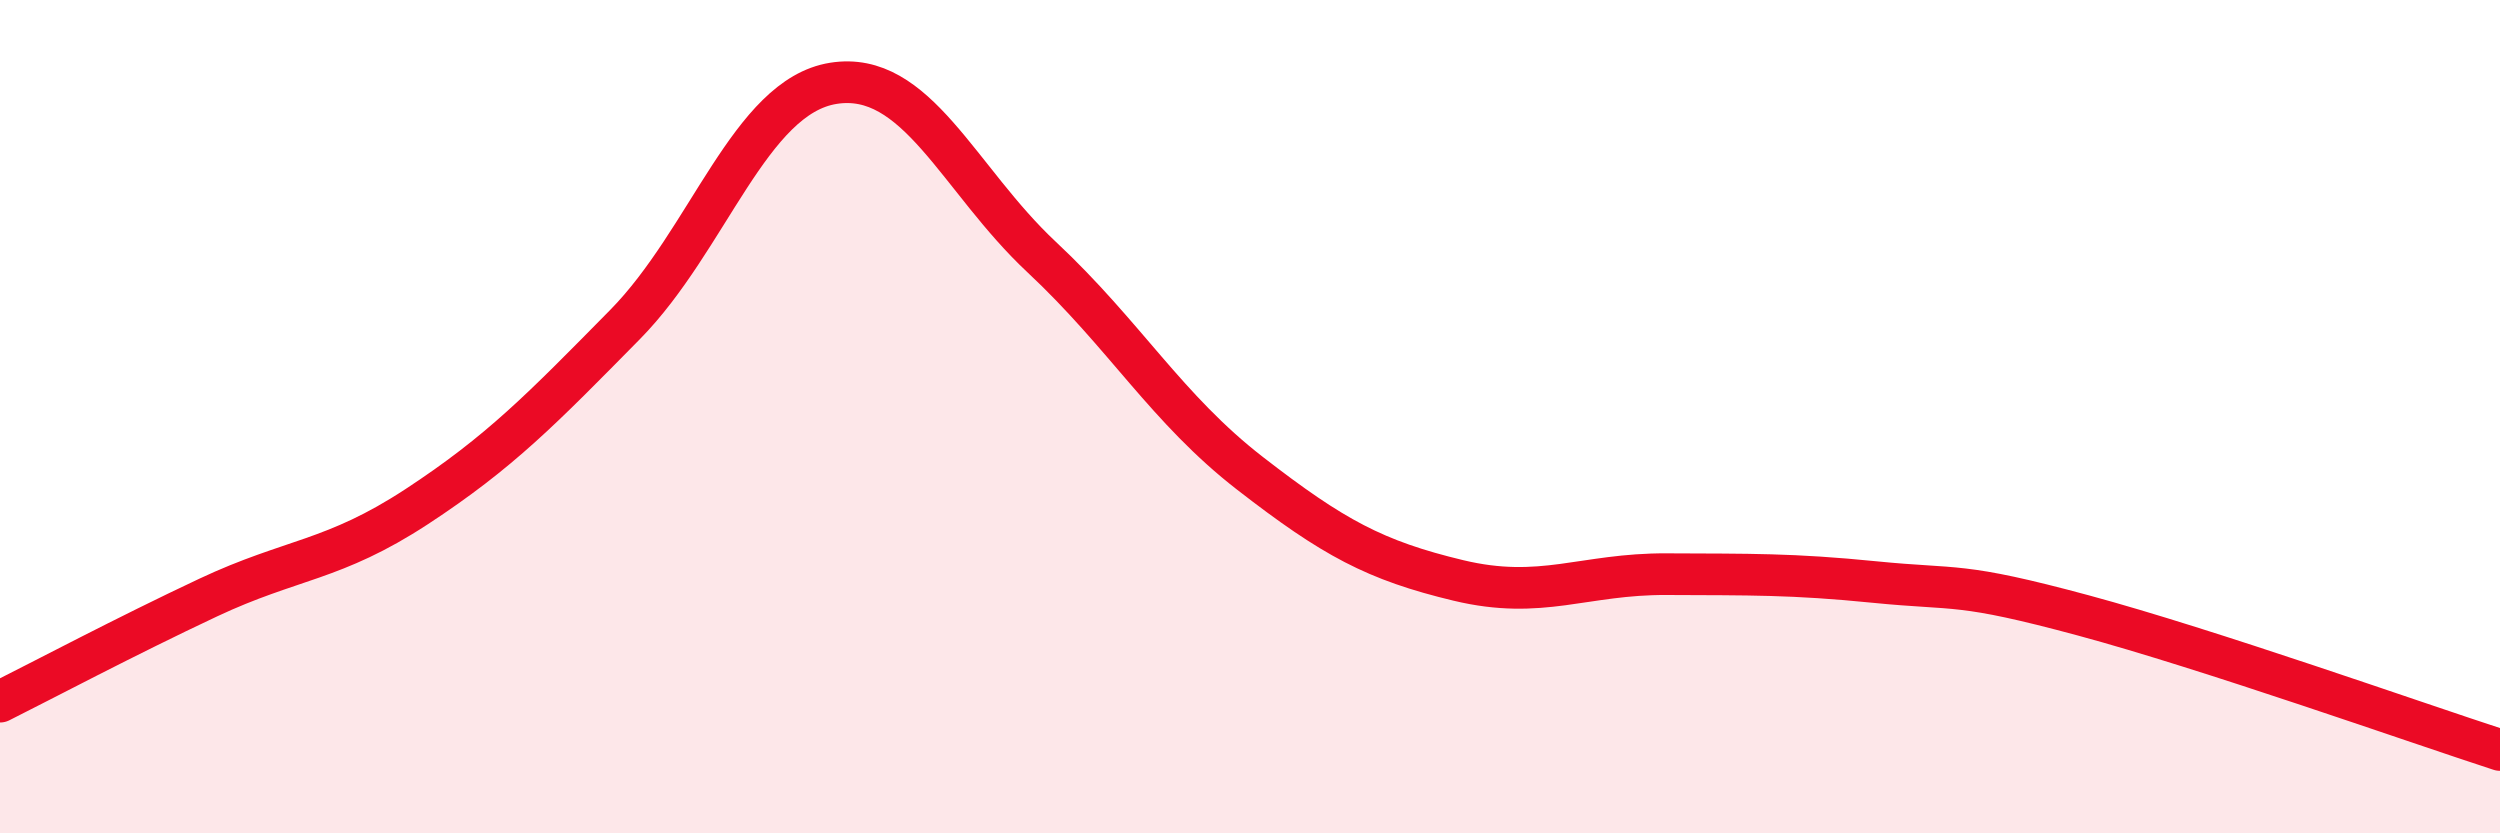 
    <svg width="60" height="20" viewBox="0 0 60 20" xmlns="http://www.w3.org/2000/svg">
      <path
        d="M 0,16.84 C 1,16.34 3,15.28 5,14.34 C 7,13.4 8,13.47 10,12.16 C 12,10.85 13,9.82 15,7.79 C 17,5.76 18,2.32 20,2 C 22,1.68 23,4.3 25,6.17 C 27,8.04 28,9.81 30,11.36 C 32,12.91 33,13.45 35,13.93 C 37,14.41 38,13.77 40,13.78 C 42,13.79 43,13.77 45,13.97 C 47,14.17 47,13.96 50,14.77 C 53,15.58 58,17.35 60,18L60 20L0 20Z"
        fill="#EB0A25"
        opacity="0.1"
        stroke-linecap="round"
        stroke-linejoin="round"
      />
      <path
        d="M 0,16.84 C 1,16.34 3,15.28 5,14.34 C 7,13.4 8,13.47 10,12.16 C 12,10.85 13,9.82 15,7.79 C 17,5.76 18,2.32 20,2 C 22,1.68 23,4.3 25,6.17 C 27,8.04 28,9.81 30,11.36 C 32,12.91 33,13.45 35,13.93 C 37,14.41 38,13.77 40,13.78 C 42,13.79 43,13.77 45,13.97 C 47,14.17 47,13.96 50,14.77 C 53,15.58 58,17.35 60,18"
        stroke="#EB0A25"
        stroke-width="1"
        fill="none"
        stroke-linecap="round"
        stroke-linejoin="round"
      />
    </svg>
  